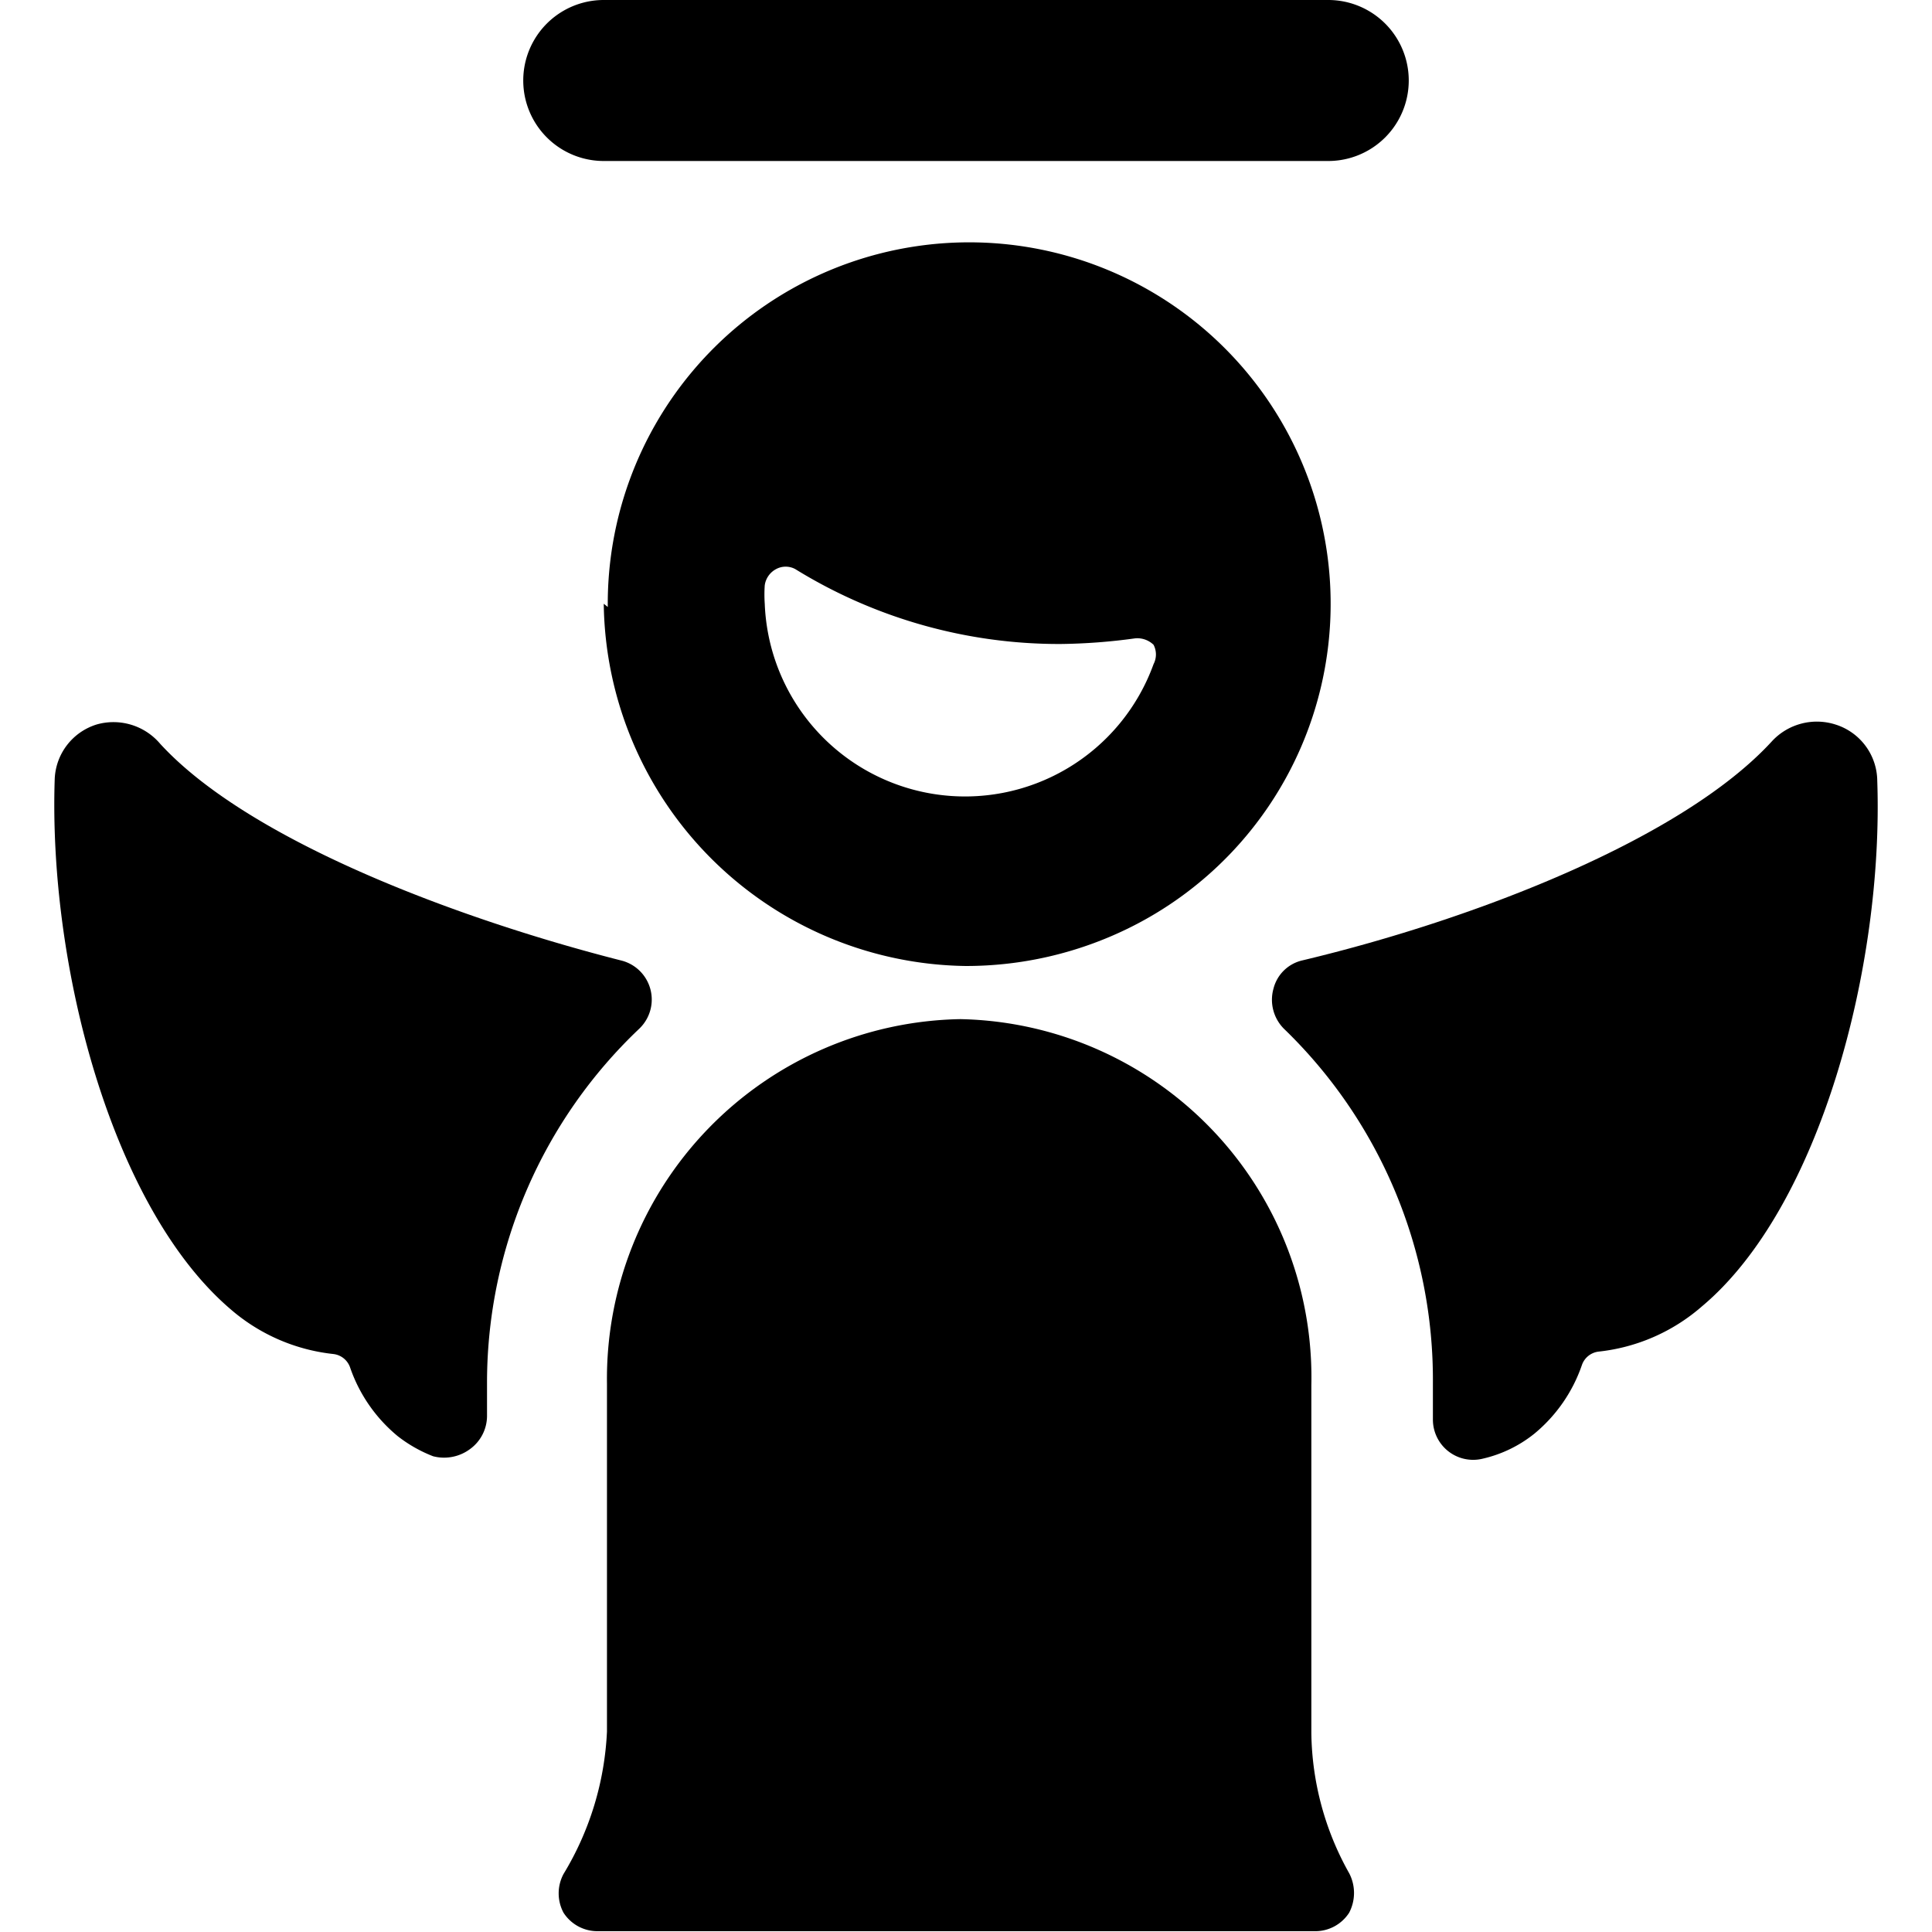 <svg xmlns="http://www.w3.org/2000/svg" viewBox="0 0 24 24"><g><path d="M7.94 12.78a0.5 0.5 0 0 0 -0.23 -0.85c-2 -0.51 -4.61 -1.48 -5.72 -2.69A0.76 0.76 0 0 0 1.2 9a0.74 0.74 0 0 0 -0.52 0.67C0.6 12 1.39 15 2.86 16.26a2.33 2.33 0 0 0 1.28 0.56 0.25 0.25 0 0 1 0.21 0.17 1.91 1.91 0 0 0 0.59 0.85 1.73 1.73 0 0 0 0.44 0.25 0.54 0.54 0 0 0 0.46 -0.09 0.51 0.51 0 0 0 0.21 -0.41v-0.44a6.06 6.06 0 0 1 1.89 -4.37Z" fill="#000000" stroke-width="1"></path><path d="M22.8 9a0.76 0.76 0 0 0 -0.79 0.21c-1.11 1.21 -3.69 2.21 -5.83 2.72a0.48 0.48 0 0 0 -0.36 0.35 0.51 0.51 0 0 0 0.13 0.5 6.06 6.06 0 0 1 1.85 4.4v0.45a0.5 0.5 0 0 0 0.62 0.49 1.59 1.59 0 0 0 0.64 -0.31 1.91 1.91 0 0 0 0.59 -0.85 0.25 0.25 0 0 1 0.21 -0.17 2.33 2.33 0 0 0 1.28 -0.56C22.61 15 23.4 12 23.32 9.7a0.74 0.74 0 0 0 -0.52 -0.7Z" fill="#000000" stroke-width="1"></path><path d="M16.29 21.53v-4.32a4.45 4.45 0 0 0 -4.36 -4.55 4.47 4.47 0 0 0 -4.39 4.53v4.32A3.74 3.74 0 0 1 7 23.28a0.51 0.51 0 0 0 0 0.48 0.5 0.5 0 0 0 0.42 0.23h8.92a0.5 0.5 0 0 0 0.42 -0.23 0.53 0.53 0 0 0 0 -0.49 3.64 3.64 0 0 1 -0.47 -1.74Z" fill="#000000" stroke-width="1"></path><path d="M7.5 7.5A4.56 4.56 0 0 0 12 12a4.58 4.58 0 0 0 2 -0.46 4.49 4.49 0 1 0 -6.45 -4Zm6.6 0.43a0.29 0.29 0 0 1 0.23 0.08 0.26 0.26 0 0 1 0 0.24A2.49 2.49 0 0 1 9.5 7.5a1.69 1.69 0 0 1 0 -0.23 0.27 0.27 0 0 1 0.14 -0.2 0.25 0.25 0 0 1 0.24 0 6.24 6.24 0 0 0 3.29 0.93 7.28 7.28 0 0 0 0.93 -0.07Z" fill="#000000" stroke-width="1"></path><path d="M7.5 2h9a1 1 0 1 0 0 -2h-9a1 1 0 0 0 0 2Z" fill="#000000" stroke-width="1"></path></g></svg>